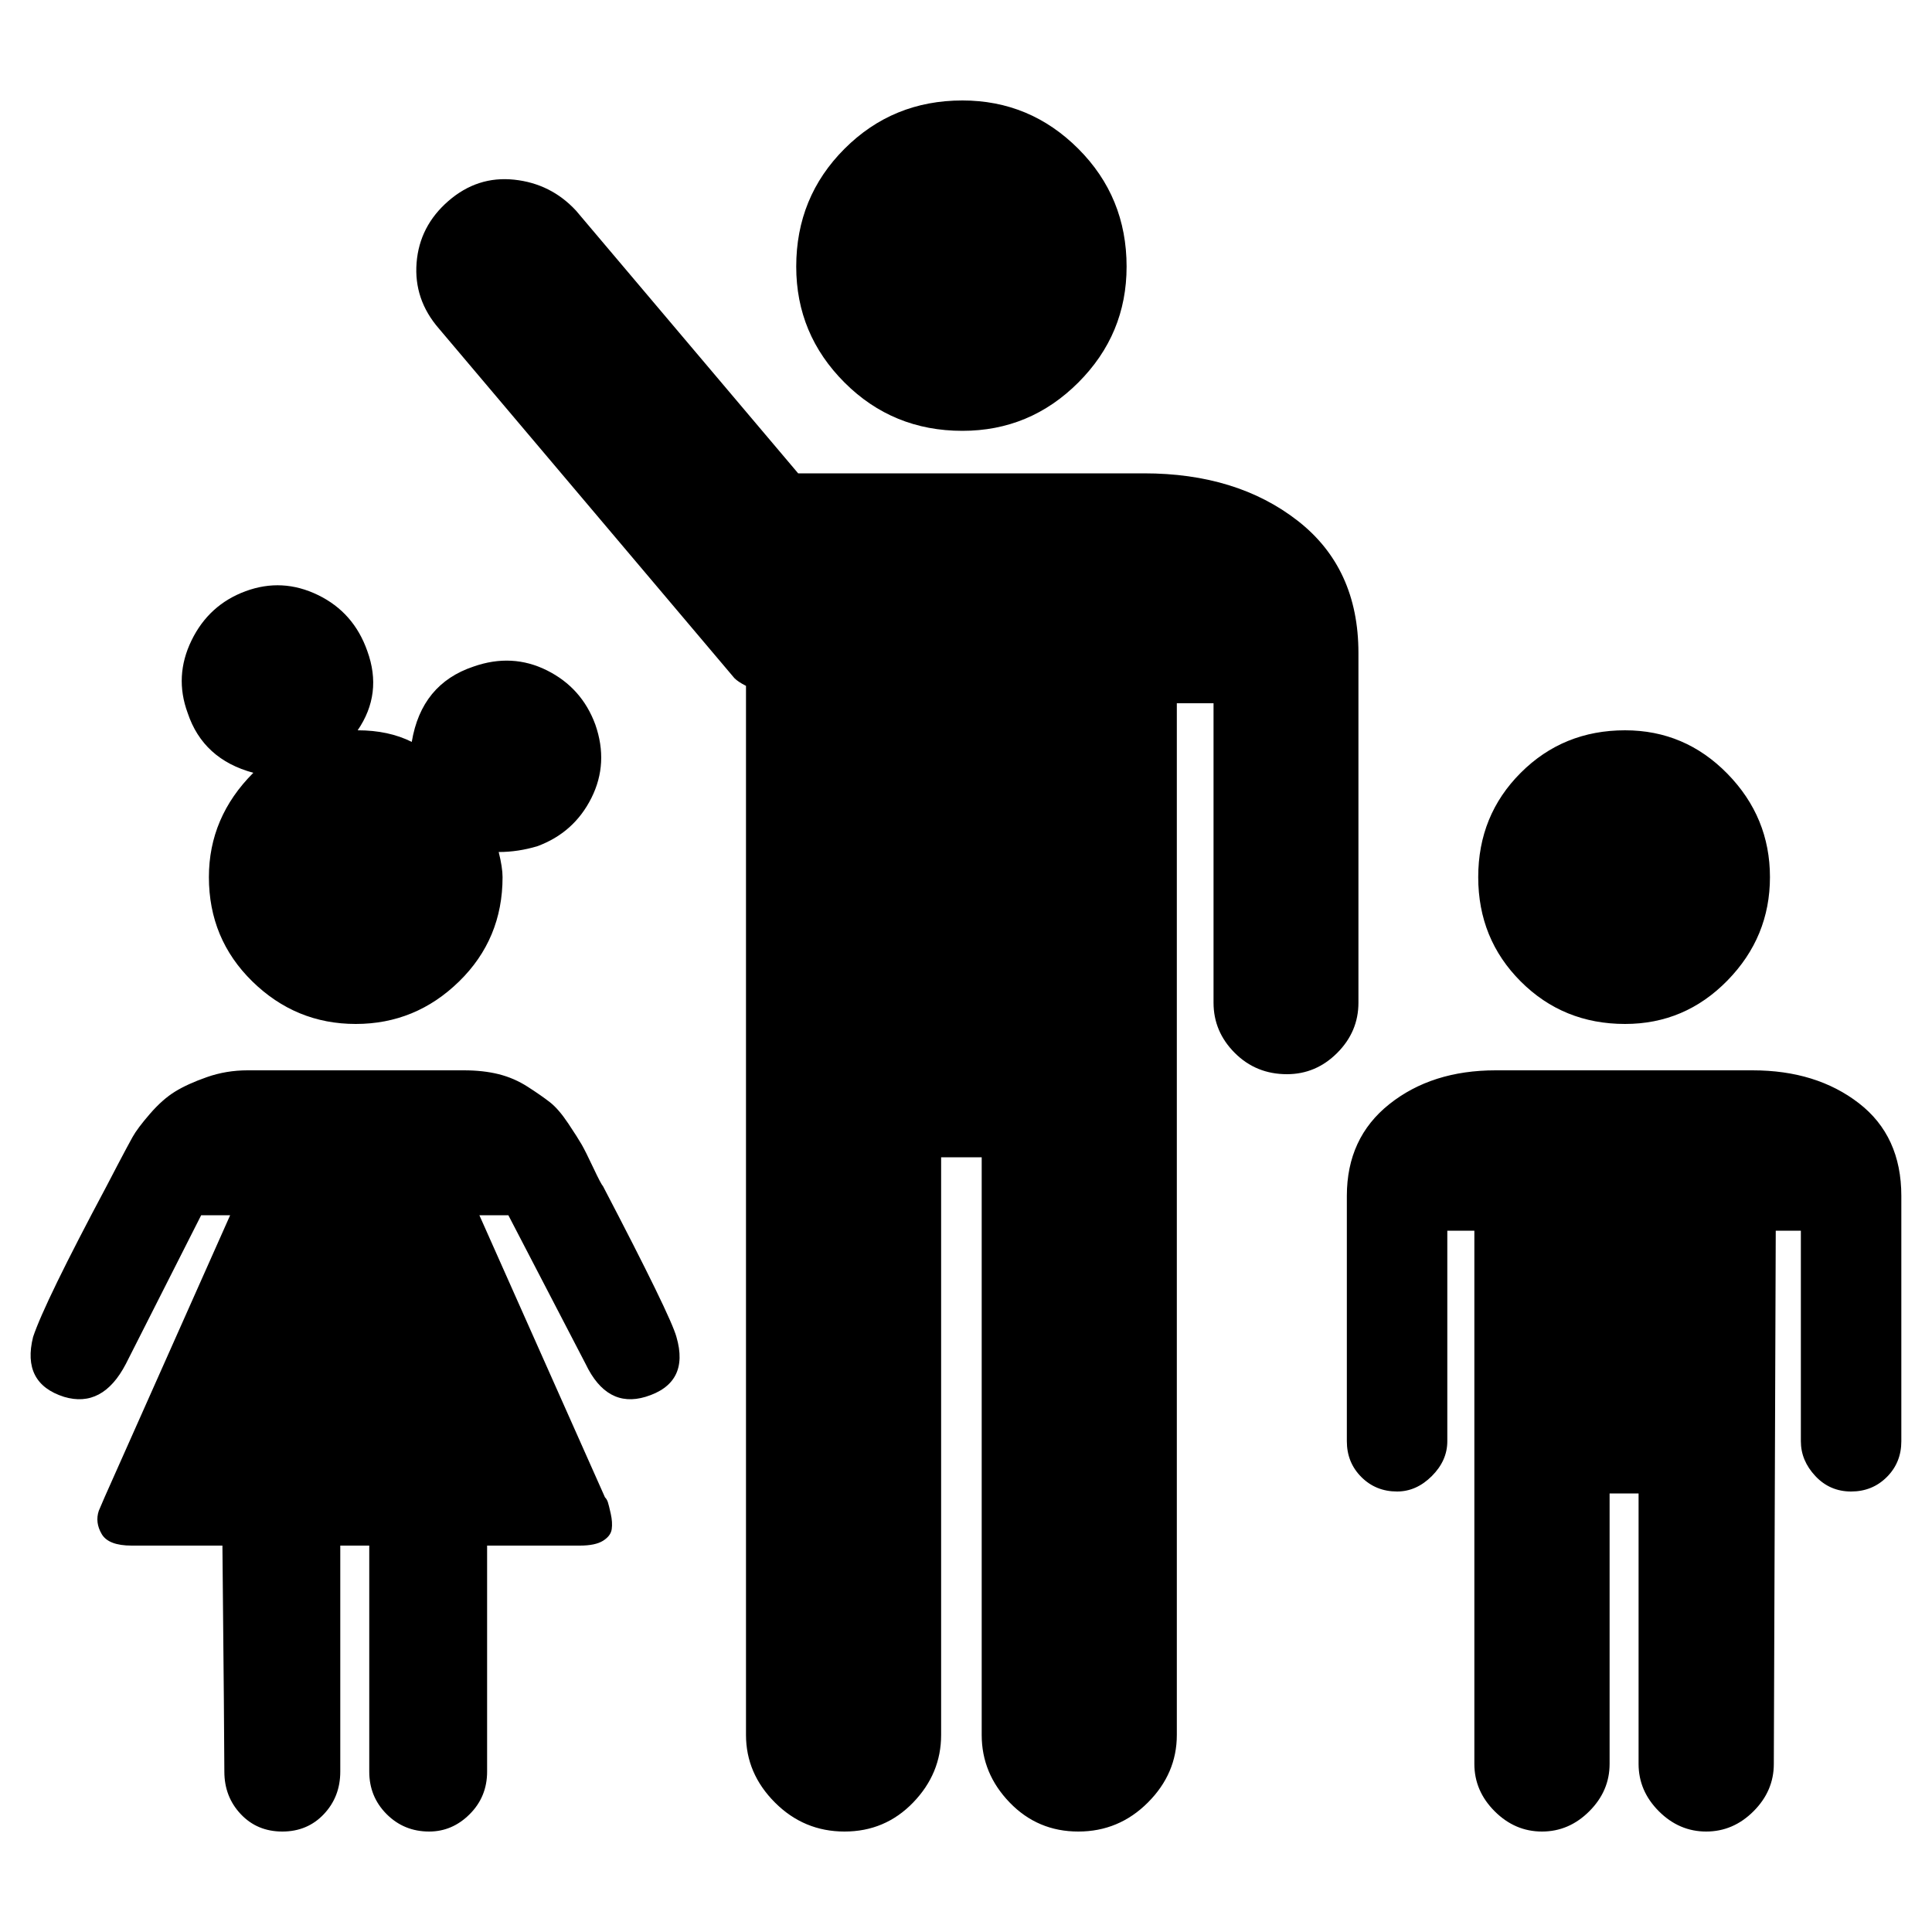 <!-- Generated by IcoMoon.io -->
<svg version="1.1" xmlns="http://www.w3.org/2000/svg" width="16" height="16" viewBox="0 0 16 16">
<title>uniE263</title>
<path d="M2.098 6.4q-0.416-0.112-0.544-0.496-0.112-0.304 0.032-0.6t0.448-0.408 0.6 0.032 0.408 0.464q0.128 0.352-0.080 0.656 0.256 0 0.448 0.096 0.080-0.48 0.512-0.624 0.32-0.112 0.608 0.032t0.4 0.448q0.112 0.32-0.032 0.608t-0.448 0.4q-0.16 0.048-0.32 0.048 0.032 0.128 0.032 0.208 0 0.512-0.36 0.864t-0.856 0.352-0.856-0.352-0.36-0.864q0-0.496 0.368-0.864zM13.458 8.48q-0.512 0-0.864-0.352t-0.352-0.864 0.352-0.864 0.864-0.352q0.496 0 0.848 0.36t0.352 0.856-0.352 0.856-0.848 0.36zM14.514 8.864q0.528 0 0.88 0.272t0.352 0.768v2.032q0 0.176-0.12 0.296t-0.296 0.12-0.296-0.128-0.12-0.288v-1.744h-0.208l-0.016 4.416q0 0.224-0.168 0.392t-0.392 0.168-0.392-0.168-0.168-0.392v-2.24h-0.24v2.24q0 0.224-0.168 0.392t-0.392 0.168-0.392-0.168-0.168-0.392v-4.416h-0.224v1.744q0 0.16-0.128 0.288t-0.288 0.128q-0.176 0-0.296-0.12t-0.12-0.296v-2.032q0-0.48 0.352-0.76t0.88-0.28h2.128zM7.97 3.568q-0.576 0-0.976-0.4t-0.4-0.96q0-0.576 0.4-0.976t0.976-0.4q0.56 0 0.96 0.4t0.4 0.976q0 0.56-0.4 0.96t-0.96 0.4zM11.25 5.408v2.896q0 0.24-0.176 0.416t-0.416 0.176q-0.256 0-0.432-0.176t-0.176-0.416v-2.48h-0.304v8.544q0 0.32-0.24 0.56t-0.576 0.24-0.568-0.24-0.232-0.56v-4.784h-0.336v4.784q0 0.32-0.232 0.56t-0.568 0.24-0.576-0.24-0.24-0.56v-8.688q-0.064-0.032-0.096-0.064l-2.448-2.896q-0.208-0.24-0.184-0.544t0.264-0.512 0.544-0.176 0.512 0.256l1.84 2.176h2.864q0.768 0 1.272 0.392t0.504 1.096zM4.994 9.824q0.56 1.072 0.608 1.248 0.112 0.384-0.256 0.496-0.32 0.096-0.496-0.272l-0.64-1.232h-0.24l1.040 2.336q0.016 0.016 0.024 0.040t0.024 0.096 0.008 0.128-0.072 0.096-0.192 0.040h-0.768v1.872q0 0.208-0.144 0.352t-0.336 0.144q-0.208 0-0.352-0.144t-0.144-0.352v-1.872h-0.24v1.872q0 0.208-0.136 0.352t-0.344 0.144-0.344-0.144-0.136-0.352q0-0.24-0.016-1.872h-0.752q-0.192 0-0.248-0.096t-0.024-0.192l0.048-0.112 1.040-2.336h-0.24q-0.544 1.072-0.624 1.232-0.192 0.368-0.512 0.272-0.352-0.112-0.256-0.496 0.096-0.288 0.608-1.248 0.016-0.032 0.096-0.184t0.12-0.224 0.144-0.192 0.208-0.184 0.264-0.12 0.336-0.056h1.792q0.16 0 0.288 0.032t0.24 0.104 0.184 0.128 0.152 0.176 0.112 0.176 0.096 0.192 0.080 0.152z"></path>
</svg>
